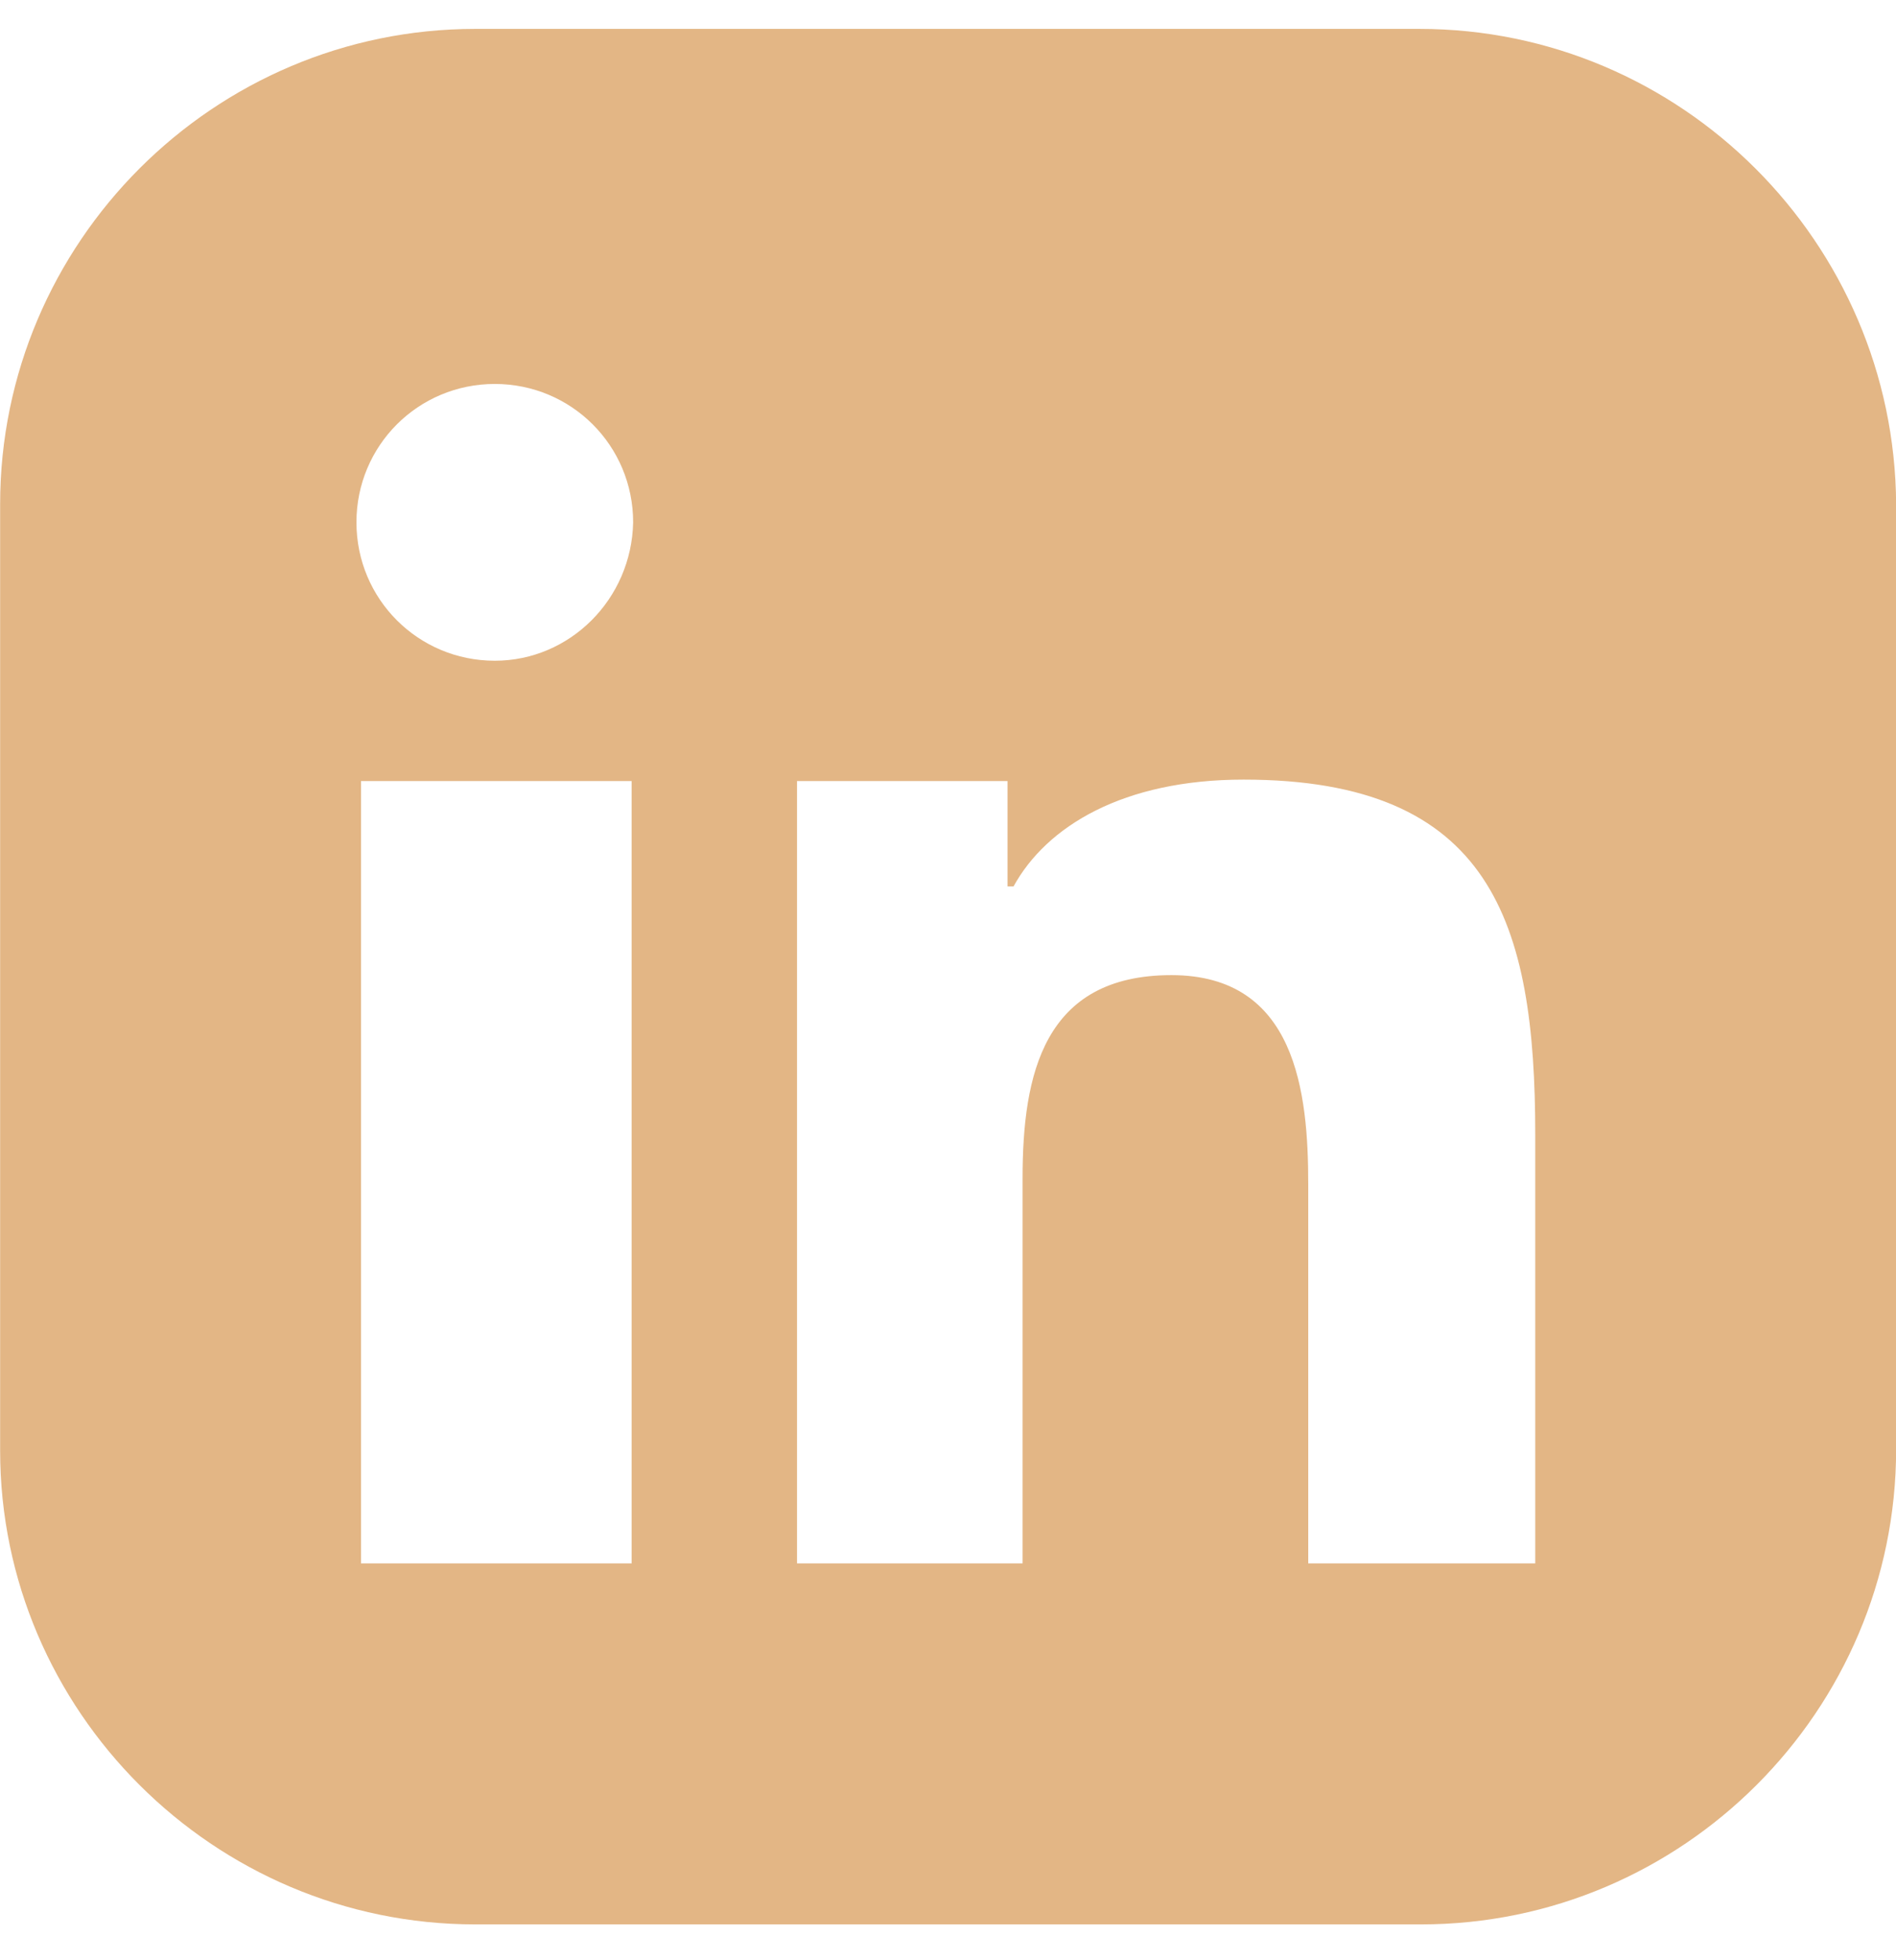 <svg width="30" height="31" viewBox="0 0 30 31" fill="none" xmlns="http://www.w3.org/2000/svg">
<path d="M22.46 0.457H7.52C3.38 0.457 0.002 3.835 0.002 7.975V22.939C0.002 27.055 3.38 30.433 7.52 30.433H22.484C26.624 30.433 30.002 27.055 30.002 22.916V7.975C29.978 3.835 26.6 0.457 22.46 0.457ZM9.994 24.724H5.712V12.352H9.994V24.724ZM7.829 10.449C6.616 10.449 5.64 9.474 5.64 8.26C5.64 7.047 6.616 6.072 7.829 6.072C9.042 6.072 10.018 7.047 10.018 8.26C9.994 9.474 9.018 10.449 7.829 10.449ZM24.292 24.724H24.268H20.7V18.728C20.7 17.277 20.509 15.421 18.535 15.421C16.512 15.421 16.18 16.992 16.18 18.633V24.724H12.611V12.352H15.942V14.018H16.037C16.56 13.066 17.773 12.329 19.677 12.329C23.602 12.329 24.292 14.589 24.292 17.943V24.724Z" fill="#E3B685"/>
</svg>
